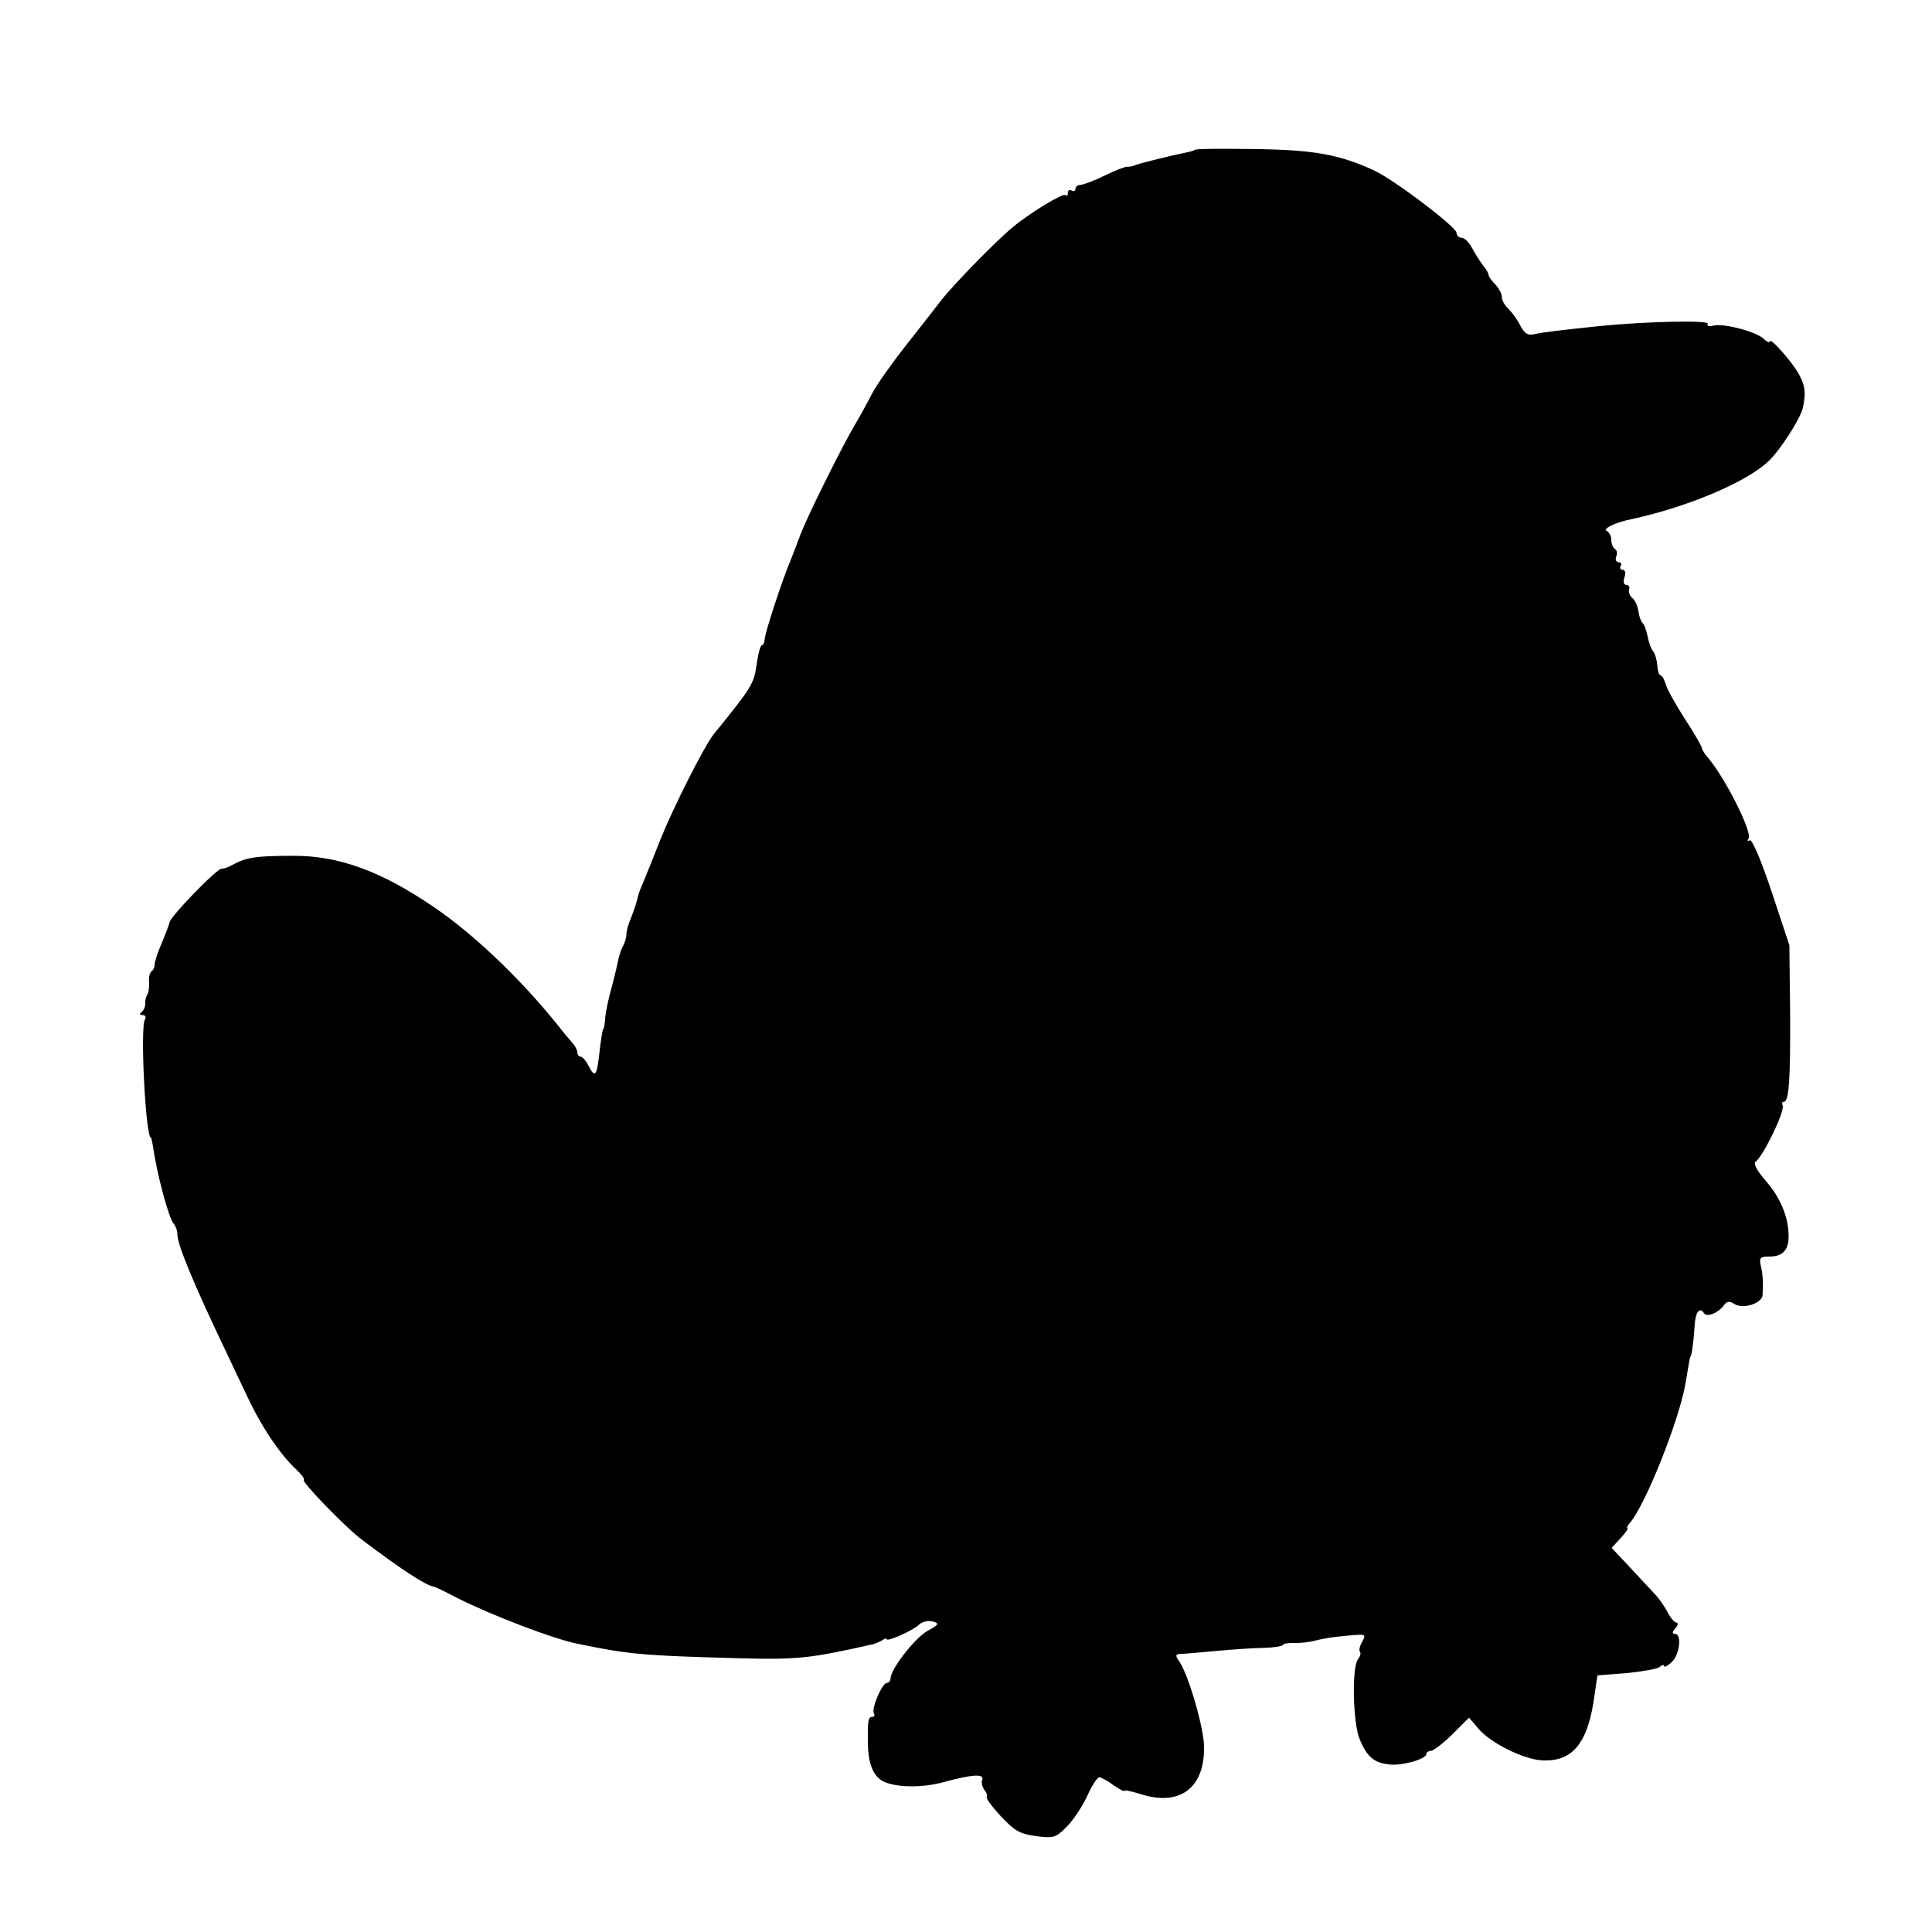 <?xml version="1.0" standalone="no"?>
<!DOCTYPE svg PUBLIC "-//W3C//DTD SVG 20010904//EN"
 "http://www.w3.org/TR/2001/REC-SVG-20010904/DTD/svg10.dtd">
<svg version="1.0" xmlns="http://www.w3.org/2000/svg"
 width="512pt" height="512pt" viewBox="0 0 512 512"
 preserveAspectRatio="xMidYMid meet">
<g transform="translate(0,512) scale(0.1,-0.1)"
fill="#000000" stroke="none">
<path d="M3167 4723 c-2 -2 -13 -5 -23 -7 -40 -8 -120 -28 -134 -33 -8 -4 -18
-5 -23 -5 -4 1 -30 -9 -59 -23 -28 -14 -58 -25 -65 -25 -7 0 -13 -5 -13 -11 0
-5 -4 -7 -10 -4 -5 3 -10 1 -10 -6 0 -7 -3 -10 -6 -6 -7 6 -93 -46 -140 -85
-44 -36 -156 -151 -189 -193 -16 -21 -60 -77 -97 -124 -37 -47 -77 -104 -88
-126 -11 -22 -31 -58 -44 -80 -32 -53 -130 -250 -146 -295 -7 -19 -18 -48 -25
-65 -22 -52 -66 -187 -68 -206 -1 -11 -4 -19 -8 -19 -4 0 -10 -23 -14 -52 -7
-50 -13 -60 -113 -183 -25 -31 -106 -191 -142 -280 -17 -44 -36 -91 -42 -105
-6 -14 -13 -31 -15 -37 -8 -32 -11 -40 -21 -66 -7 -16 -12 -35 -12 -43 0 -9
-4 -23 -10 -33 -5 -10 -11 -29 -13 -42 -3 -13 -10 -44 -17 -69 -7 -25 -14 -58
-16 -75 -1 -16 -3 -30 -4 -30 -3 0 -7 -24 -13 -78 -6 -49 -11 -53 -27 -22 -7
14 -17 25 -22 25 -4 0 -8 5 -8 11 0 6 -6 17 -12 24 -7 8 -17 20 -23 27 -101
130 -233 258 -345 334 -139 95 -253 137 -374 136 -95 0 -122 -4 -156 -22 -14
-8 -28 -13 -32 -12 -11 3 -138 -128 -139 -143 0 -2 -8 -25 -19 -51 -11 -25
-20 -52 -20 -59 0 -8 -4 -16 -8 -19 -5 -3 -8 -15 -7 -28 1 -13 -1 -27 -4 -33
-4 -5 -7 -17 -6 -25 0 -8 -4 -18 -10 -22 -6 -5 -5 -8 3 -8 7 0 10 -5 6 -12
-13 -21 2 -313 16 -313 1 0 3 -9 5 -20 10 -74 43 -197 56 -209 5 -6 9 -17 9
-27 0 -27 43 -131 128 -309 22 -47 48 -101 57 -120 36 -78 87 -155 132 -196
12 -12 21 -23 18 -26 -6 -5 108 -123 151 -156 100 -76 172 -124 194 -127 3 0
30 -13 60 -29 91 -46 258 -110 320 -122 8 -2 31 -6 50 -10 95 -18 142 -22 360
-28 173 -5 203 -2 375 37 6 2 16 6 23 10 6 5 12 6 12 3 0 -8 72 24 86 39 8 7
23 11 35 8 19 -5 18 -8 -13 -25 -34 -19 -98 -102 -98 -126 0 -6 -4 -12 -10
-12 -12 0 -42 -69 -34 -81 3 -5 1 -9 -5 -9 -10 0 -12 -10 -11 -73 1 -50 14
-83 39 -97 33 -17 102 -19 161 -3 77 21 109 23 103 6 -3 -7 0 -19 6 -27 6 -7
8 -15 6 -18 -3 -3 14 -26 37 -51 37 -39 50 -47 94 -53 47 -6 52 -4 81 25 17
17 41 53 54 81 12 27 27 50 32 50 5 0 22 -9 38 -21 16 -11 29 -18 29 -15 0 3
17 -1 38 -7 106 -36 174 12 173 123 0 48 -40 187 -64 224 -13 19 -13 22 2 23
9 0 52 4 96 8 44 4 101 8 127 8 27 1 48 5 48 8 0 3 12 5 28 5 15 -1 41 2 57 6
17 5 54 11 83 13 52 5 53 5 42 -16 -7 -11 -9 -23 -6 -26 3 -4 1 -12 -5 -20
-17 -20 -14 -171 5 -214 19 -45 38 -61 78 -65 33 -4 98 14 98 28 0 4 6 8 13 8
6 1 32 20 56 44 l44 44 24 -28 c31 -38 119 -82 168 -85 83 -5 124 45 141 175
4 28 7 50 8 50 0 0 35 3 76 6 41 4 81 11 88 16 6 6 12 7 12 3 0 -5 9 0 20 10
21 19 28 75 9 75 -8 0 -8 5 1 15 7 8 8 15 3 15 -5 0 -16 12 -24 28 -8 15 -23
37 -34 48 -11 12 -41 44 -67 72 l-47 50 24 26 c13 14 21 26 18 26 -3 0 0 7 7
15 42 50 129 270 146 365 11 66 13 75 14 75 3 0 9 46 11 83 2 34 13 49 24 33
7 -13 36 -2 52 18 9 13 16 14 30 5 23 -14 73 2 74 24 2 29 1 56 -5 79 -4 20
-1 23 23 23 35 0 51 17 51 53 0 51 -21 102 -60 147 -23 26 -34 47 -28 51 20
13 80 137 72 150 -3 5 -1 9 3 9 14 0 18 56 17 240 l-2 175 -47 142 c-28 84
-52 140 -58 136 -6 -3 -7 -1 -3 5 10 17 -61 158 -106 212 -10 11 -18 24 -18
28 0 4 -20 39 -45 77 -25 39 -48 80 -51 93 -4 12 -9 22 -13 22 -4 0 -8 12 -9
26 -1 15 -6 32 -11 38 -6 7 -12 25 -15 41 -3 15 -9 31 -13 34 -4 3 -9 17 -11
31 -2 14 -9 30 -16 35 -7 6 -11 16 -9 23 3 6 -1 12 -7 12 -7 0 -9 8 -5 20 4
12 2 20 -5 20 -6 0 -8 5 -5 10 3 6 1 10 -5 10 -7 0 -10 7 -7 15 4 8 2 17 -3
20 -6 4 -10 15 -10 25 0 10 -6 20 -12 23 -13 5 24 23 65 31 148 32 303 97 363
153 31 29 86 114 92 143 8 40 6 57 -10 87 -19 35 -78 101 -78 88 0 -4 -8 -1
-17 8 -22 19 -106 41 -133 34 -12 -3 -18 -1 -14 5 6 10 -167 6 -286 -6 -114
-12 -146 -16 -171 -21 -20 -5 -28 0 -40 22 -7 15 -22 35 -31 44 -10 9 -18 23
-18 32 0 9 -8 23 -17 33 -10 10 -18 21 -18 25 0 5 -7 16 -15 26 -8 10 -21 31
-29 46 -8 15 -20 27 -28 27 -7 0 -13 6 -13 13 -1 16 -164 140 -220 166 -92 42
-159 54 -317 56 -84 1 -154 1 -156 -2z"/>
</g>
</svg>
